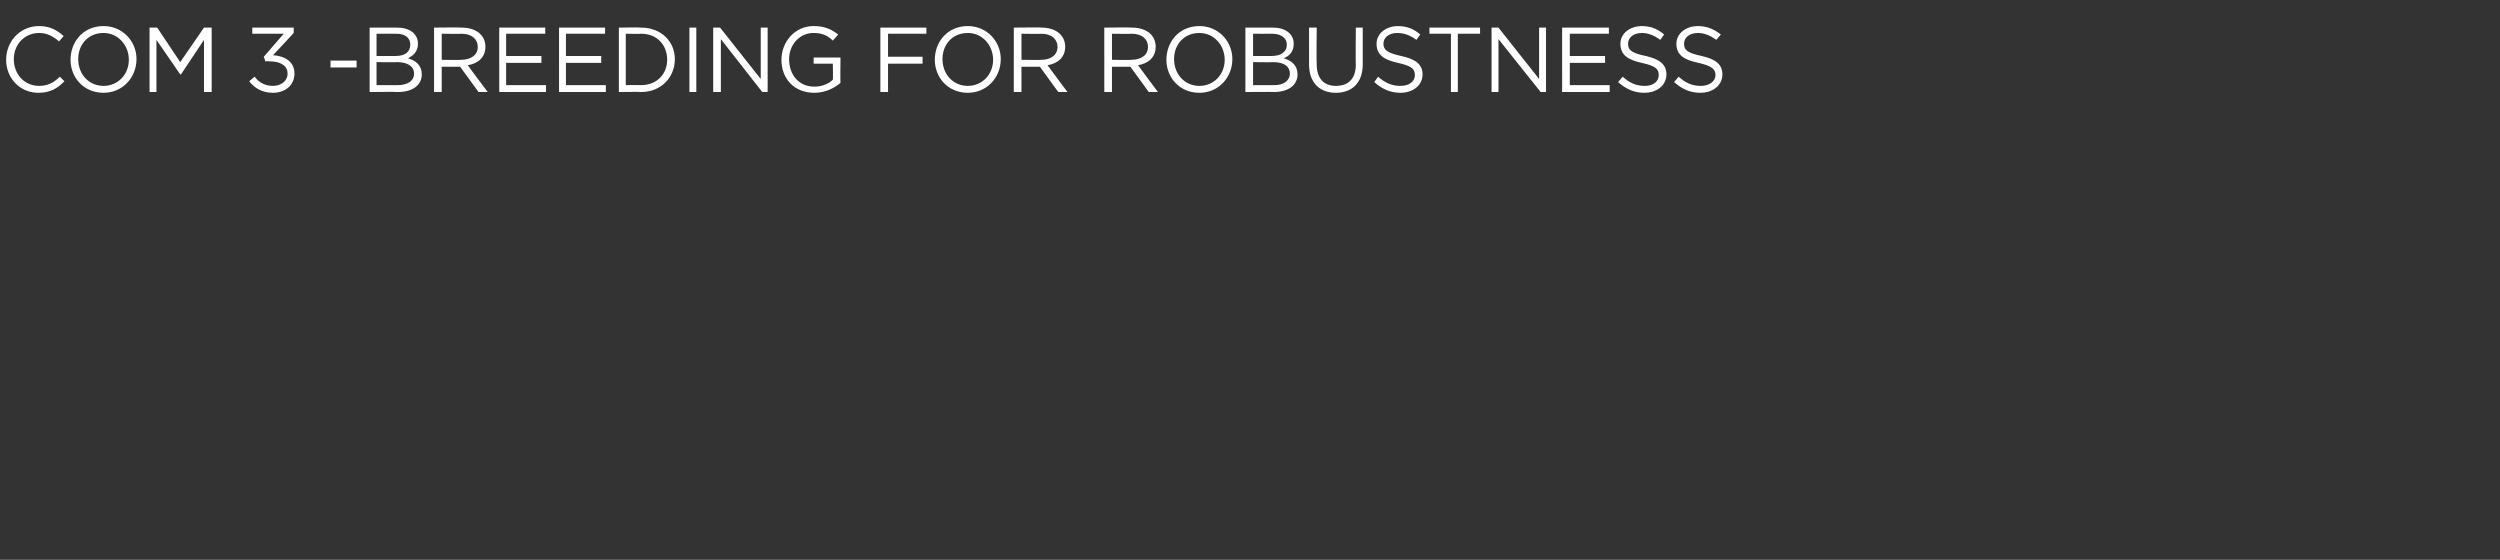 <?xml version="1.0" standalone="no"?><!DOCTYPE svg PUBLIC "-//W3C//DTD SVG 1.1//EN" "http://www.w3.org/Graphics/SVG/1.1/DTD/svg11.dtd"><svg xmlns="http://www.w3.org/2000/svg" version="1.1" width="326px" height="73px" viewBox="0 -2 326 73" style="top:-2px"><rect x="0" y="-2" width="326" height="73" fill="#333333" stroke="none"/><desc>COM 3 -BREEDING FOR ROBUSTNESS</desc><defs/><g id="Polygon105444"><path d="m5 10.1C2.6 10.1.8 8.2.8 5.8c0-2.4 1.8-4.4 4.3-4.4c1.5 0 2.4.6 3.2 1.3l-.6.7C7 2.8 6.2 2.3 5.1 2.3c-1.9 0-3.3 1.5-3.3 3.4c0 2 1.4 3.5 3.3 3.5C6.2 9.2 7 8.8 7.8 8l.6.6c-.9.9-1.8 1.5-3.4 1.5zm8.5 0c-2.6 0-4.3-2-4.3-4.3c0-2.4 1.7-4.4 4.3-4.4c2.5 0 4.3 2 4.3 4.3c0 2.4-1.8 4.4-4.3 4.4zm0-7.8c-2 0-3.3 1.5-3.3 3.4c0 2 1.4 3.5 3.3 3.5c1.9 0 3.3-1.5 3.3-3.4c0-1.9-1.4-3.5-3.3-3.5zm10.1 5.4h-.1l-3.1-4.5v6.8h-.9V1.6h1l3 4.5l3.1-4.5h1v8.4h-1V3.2l-3 4.5zm9.3-5.3v-.8h5.4v.7s-2.66 2.88-2.7 2.9c1.5.1 2.8.8 2.8 2.4c0 1.5-1.2 2.5-2.8 2.5c-1.4 0-2.4-.6-3.1-1.5l.7-.6c.6.8 1.4 1.2 2.4 1.2c1 0 1.9-.6 1.9-1.6c0-1.1-1-1.6-2.4-1.6c0-.04-.5 0-.5 0l-.2-.6l2.6-3h-4.1zm10.2 4.4v-.9h3.4v.9h-3.4zm8.7-5.2c1.6 0 2.7.8 2.7 2.1c0 1.1-.7 1.6-1.3 1.9c1 .3 1.8.9 1.8 2.1c0 1.4-1.2 2.3-3.1 2.3c.02-.04-3.7 0-3.7 0V1.6h3.6s-.03-.04 0 0zm1.7 2.2c0-.8-.6-1.4-1.8-1.4h-2.6v2.9h2.5c1.2 0 1.9-.5 1.9-1.5zm-1.6 5.3c1.3 0 2.1-.6 2.1-1.5c0-.9-.8-1.5-2.2-1.5c-.02.04-2.7 0-2.7 0v3h2.8s.05.01 0 0zm10.5.9L60 6.7h-2.4v3.3h-1V1.6s3.63-.04 3.6 0c1.9 0 3.1 1 3.1 2.5c0 1.4-1 2.2-2.3 2.4c-.02.03 2.6 3.5 2.6 3.5h-1.2zm-2.2-7.6c-.05.04-2.6 0-2.6 0v3.4s2.54.04 2.5 0c1.3 0 2.2-.6 2.2-1.7c0-1-.8-1.7-2.1-1.7zm10.9 0H66v2.9h4.6v.9H66v2.9h5.2v.9h-6.1V1.6h6v.8zm7.8 0h-5.1v2.9h4.6v.9h-4.6v2.9h5.2v.9h-6.1V1.6h6v.8zm4.7 7.6c-.03-.04-2.9 0-2.9 0V1.6s2.87-.04 2.9 0c2.6 0 4.4 1.8 4.4 4.1c0 2.4-1.8 4.3-4.4 4.3zm0-7.6c-.03.04-2 0-2 0v6.7s1.97-.02 2 0c2.1 0 3.4-1.5 3.4-3.3c0-1.9-1.3-3.4-3.4-3.4zm7.2-.8v8.4h-.9V1.6h.9zm8.4 0h.9v8.4h-.7L94 3.1v6.9h-1V1.6h.9l5.3 6.7V1.6zm7 8.5c-2.7 0-4.3-1.9-4.3-4.3c0-2.3 1.7-4.4 4.2-4.4c1.4 0 2.3.4 3.2 1.1l-.7.8c-.6-.6-1.3-1-2.5-1c-1.9 0-3.2 1.6-3.2 3.4c0 2.1 1.3 3.6 3.3 3.6c1 0 1.9-.4 2.4-.9c.05.01 0-2.1 0-2.1h-2.5v-.8h3.5s-.04 3.32 0 3.3c-.8.7-2 1.3-3.4 1.3zm14.6-7.7h-5v3h4.5v.9h-4.5v3.7h-1V1.6h6v.8zm5.4 7.7c-2.6 0-4.3-2-4.3-4.3c0-2.4 1.7-4.4 4.3-4.4c2.5 0 4.3 2 4.3 4.3c0 2.4-1.8 4.4-4.3 4.4zm0-7.8c-2 0-3.3 1.5-3.3 3.4c0 2 1.4 3.5 3.3 3.5c1.9 0 3.3-1.5 3.3-3.4c0-1.9-1.4-3.5-3.3-3.5zM138 10l-2.4-3.3h-2.4v3.3h-1V1.6s3.64-.04 3.6 0c1.9 0 3.1 1 3.1 2.5c0 1.4-1 2.2-2.3 2.4c-.01.03 2.6 3.5 2.6 3.5H138zm-2.2-7.6c-.04.04-2.6 0-2.6 0v3.4s2.55.04 2.6 0c1.2 0 2.1-.6 2.1-1.7c0-1-.8-1.7-2.1-1.7zm14 7.6l-2.4-3.3H145v3.3h-1V1.6s3.63-.04 3.6 0c1.9 0 3.1 1 3.1 2.5c0 1.4-1 2.2-2.3 2.4c-.01.03 2.6 3.5 2.6 3.5h-1.2zm-2.2-7.6c-.04.04-2.6 0-2.6 0v3.4s2.55.04 2.5 0c1.3 0 2.2-.6 2.2-1.7c0-1-.8-1.7-2.1-1.7zm8.8 7.7c-2.6 0-4.3-2-4.3-4.3c0-2.4 1.7-4.4 4.3-4.4c2.5 0 4.3 2 4.3 4.3c0 2.4-1.8 4.4-4.3 4.4zm0-7.8c-2 0-3.3 1.5-3.3 3.4c0 2 1.4 3.5 3.3 3.5c1.9 0 3.3-1.5 3.3-3.4c0-1.9-1.4-3.5-3.3-3.5zm9.6-.7c1.6 0 2.7.8 2.7 2.1c0 1.1-.6 1.6-1.3 1.9c1 .3 1.8.9 1.8 2.1c0 1.4-1.2 2.3-3.1 2.3c.05-.04-3.7 0-3.7 0V1.6h3.6s-.01-.04 0 0zm1.8 2.2c0-.8-.7-1.4-1.9-1.4c.01.01-2.5 0-2.5 0v2.9h2.4c1.2 0 2-.5 2-1.5zm-1.6 5.3c1.2 0 2-.6 2-1.5c0-.9-.7-1.5-2.2-1.5c0 .04-2.6 0-2.6 0v3h2.8s-.03.01 0 0zm11.5-2.7c0 2.4-1.4 3.7-3.5 3.7c-2.1 0-3.5-1.3-3.5-3.7V1.6h1s-.05 4.78 0 4.8c0 1.8.9 2.8 2.5 2.8c1.6 0 2.6-.9 2.6-2.8c-.04.04 0-4.8 0-4.8h.9v4.8zm5-1.1c1.9.4 2.8 1.1 2.8 2.4c0 1.4-1.2 2.4-2.9 2.4c-1.3 0-2.4-.5-3.4-1.4l.5-.7c.9.8 1.8 1.2 2.9 1.2c1.2 0 1.9-.6 1.9-1.4c0-.8-.4-1.2-2.2-1.6c-1.9-.4-2.8-1.1-2.8-2.5c0-1.3 1.2-2.3 2.8-2.3c1.2 0 2.1.4 2.9 1.1l-.5.7c-.8-.6-1.6-.9-2.5-.9c-1.1 0-1.8.6-1.8 1.4c0 .8.5 1.2 2.3 1.6zm7.4 4.7h-.9V2.4h-2.8v-.8h6.6v.8h-2.9v7.6zm10.6-8.4h.9v8.4h-.7l-5.5-6.9v6.9h-.9V1.6h.9l5.3 6.7V1.6zm9.1.8h-5.1v2.9h4.6v.9h-4.6v2.9h5.2v.9h-6.2V1.6h6.1v.8zm4.8 2.9c1.8.4 2.7 1.1 2.7 2.4c0 1.4-1.2 2.4-2.9 2.4c-1.3 0-2.4-.5-3.4-1.4l.6-.7c.9.8 1.7 1.2 2.9 1.2c1.1 0 1.8-.6 1.8-1.4c0-.8-.4-1.2-2.2-1.6c-1.9-.4-2.8-1.1-2.8-2.5c0-1.3 1.2-2.3 2.8-2.3c1.2 0 2.1.4 2.9 1.1l-.5.7c-.8-.6-1.6-.9-2.4-.9c-1.1 0-1.8.6-1.8 1.4c0 .8.4 1.2 2.3 1.6zm7.3 0c1.8.4 2.7 1.1 2.7 2.4c0 1.4-1.2 2.4-2.9 2.4c-1.3 0-2.4-.5-3.4-1.4l.6-.7c.9.8 1.7 1.2 2.9 1.2c1.1 0 1.9-.6 1.9-1.4c0-.8-.5-1.2-2.2-1.6c-2-.4-2.9-1.1-2.9-2.5c0-1.3 1.2-2.3 2.8-2.3c1.2 0 2.1.4 3 1.1l-.6.7c-.8-.6-1.6-.9-2.4-.9c-1.1 0-1.8.6-1.8 1.4c0 .8.4 1.2 2.3 1.6z" stroke="none" fill="#fff"/></g></svg>